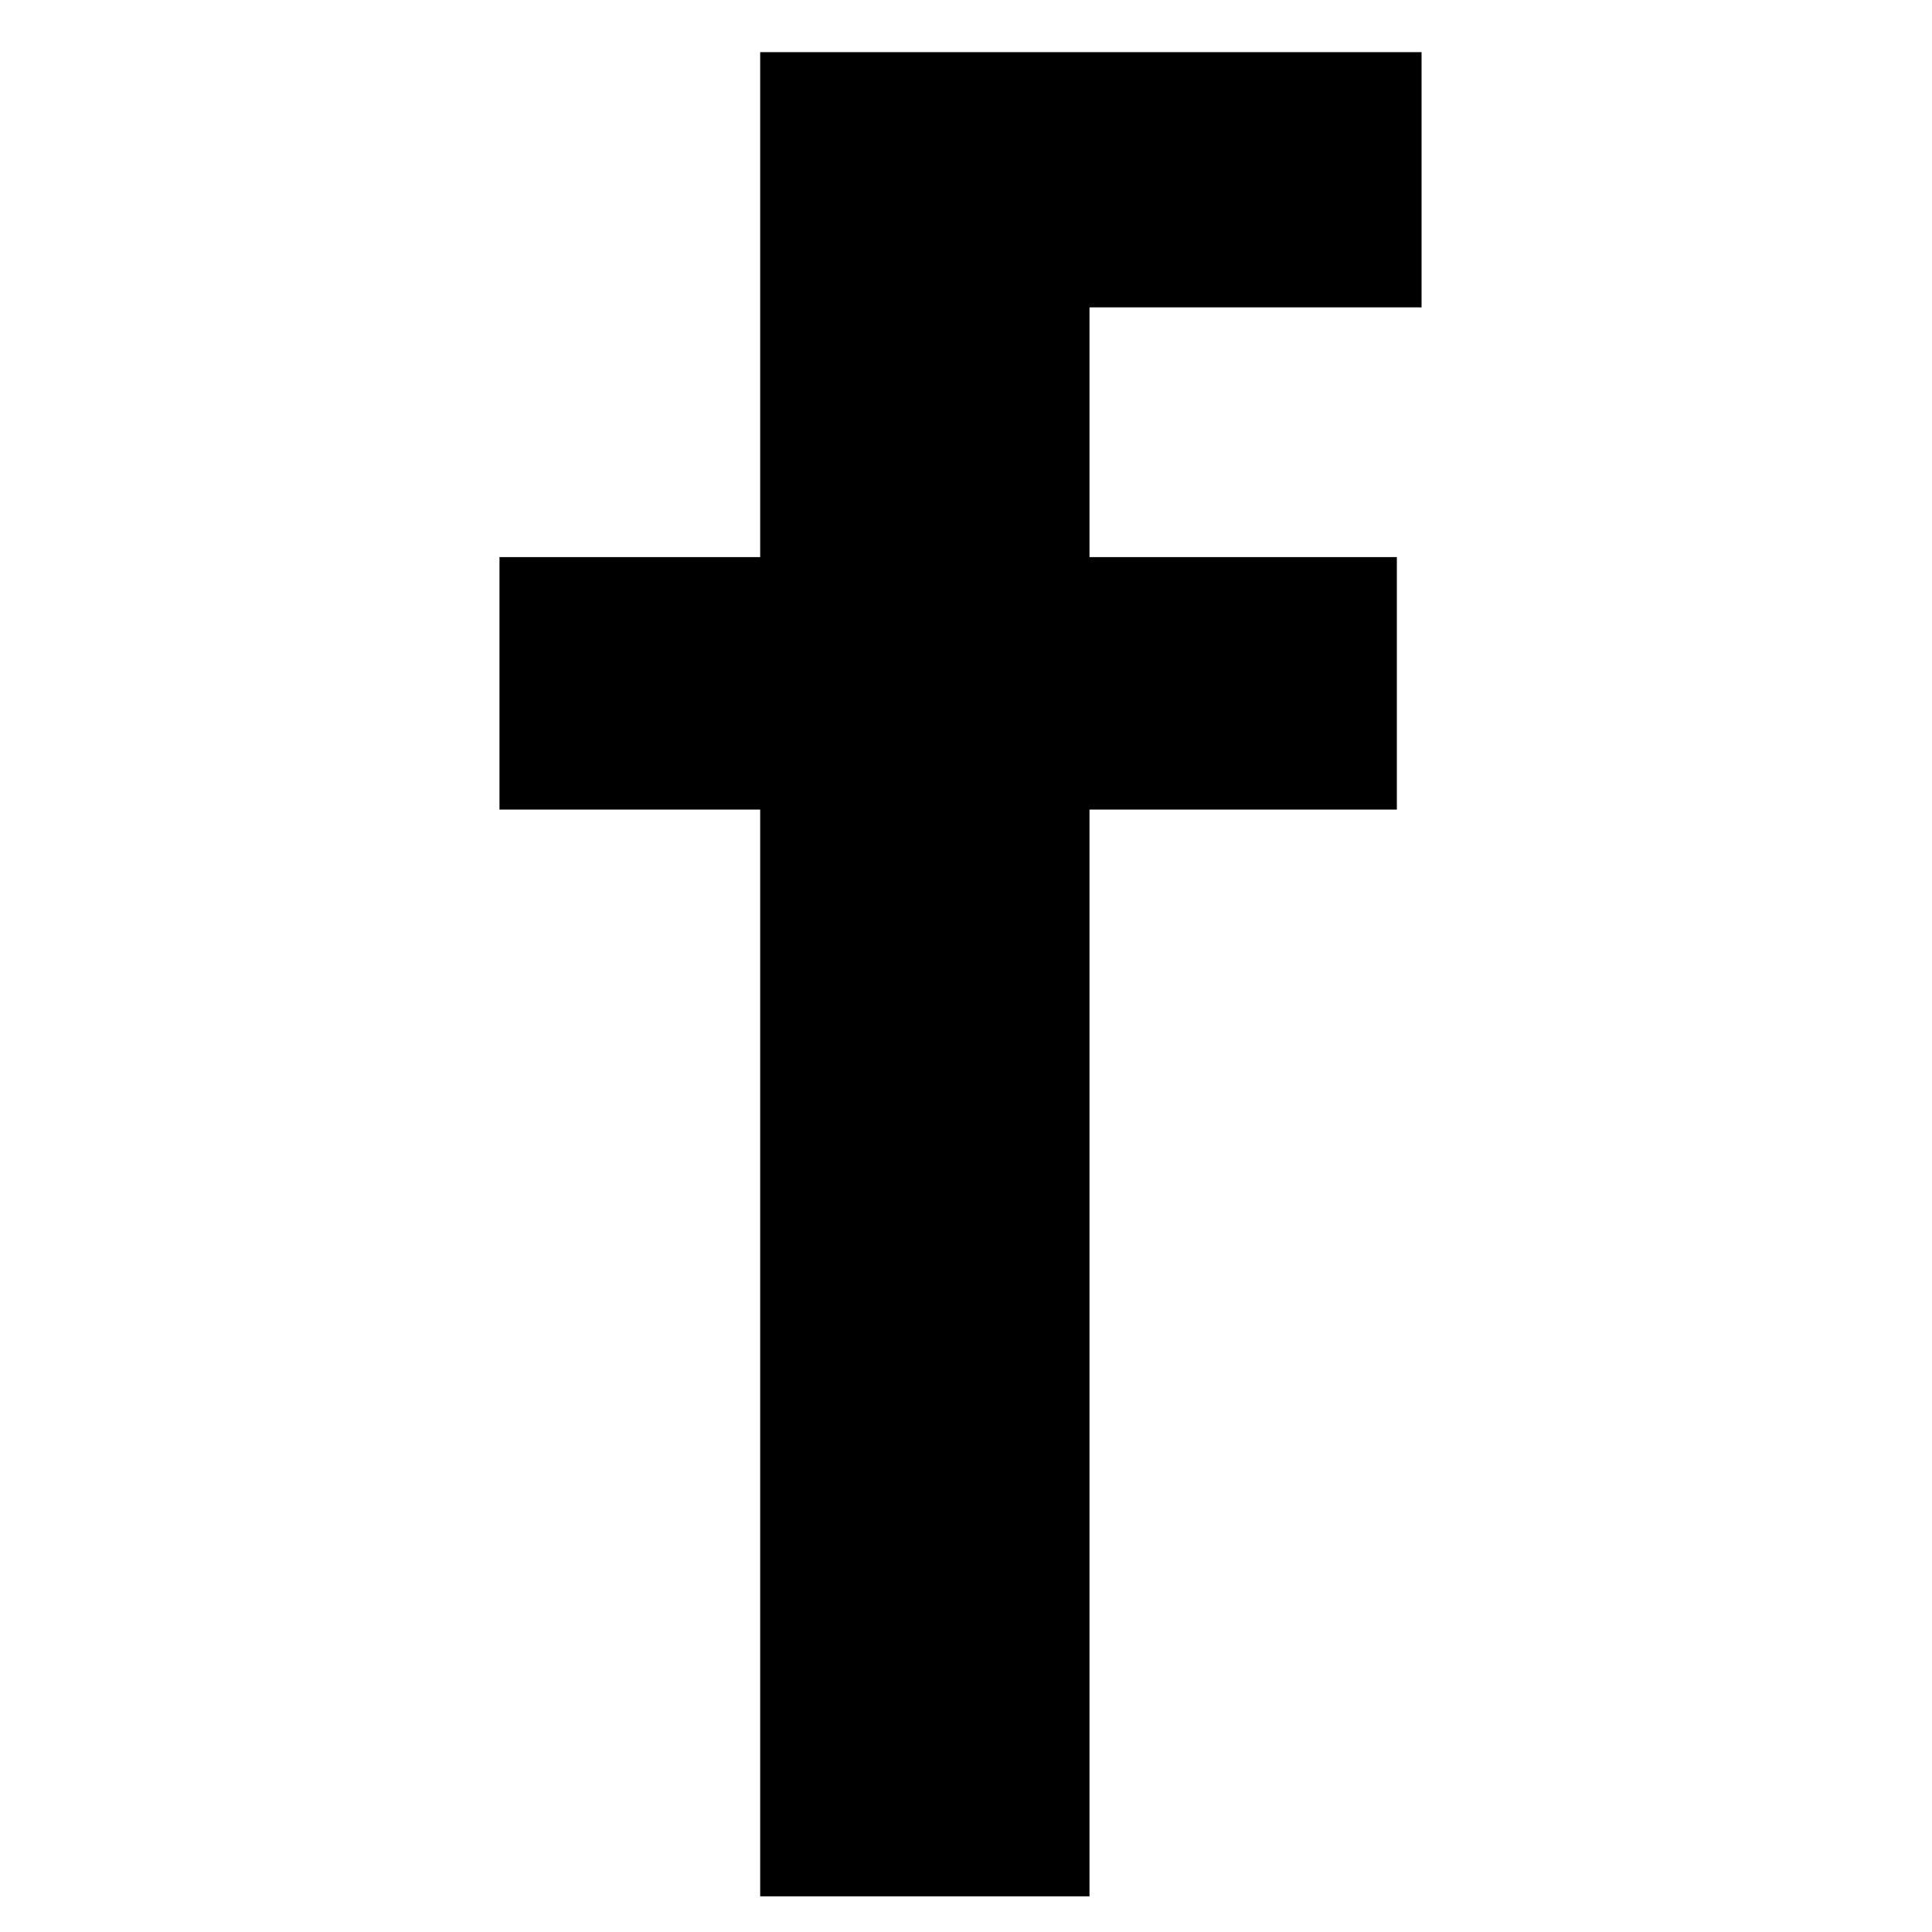 <?xml version="1.0" encoding="utf-8"?>
<!-- Generator: Adobe Illustrator 27.1.1, SVG Export Plug-In . SVG Version: 6.00 Build 0)  -->
<svg version="1.1" id="Ebene_1" xmlns="http://www.w3.org/2000/svg" xmlns:xlink="http://www.w3.org/1999/xlink" x="0px" y="0px"
	 viewBox="0 0 70.4 70.4" style="enable-background:new 0 0 70.4 70.4;" xml:space="preserve">
<polygon points="39.7,11.2 51.8,11.2 51.8,1.9 27.7,1.9 27.7,20.3 18.2,20.3 18.2,29.5 27.7,29.5 27.7,69.1 39.7,69.1 39.7,29.5 
	50.9,29.5 50.9,20.3 39.7,20.3 "/>
</svg>
